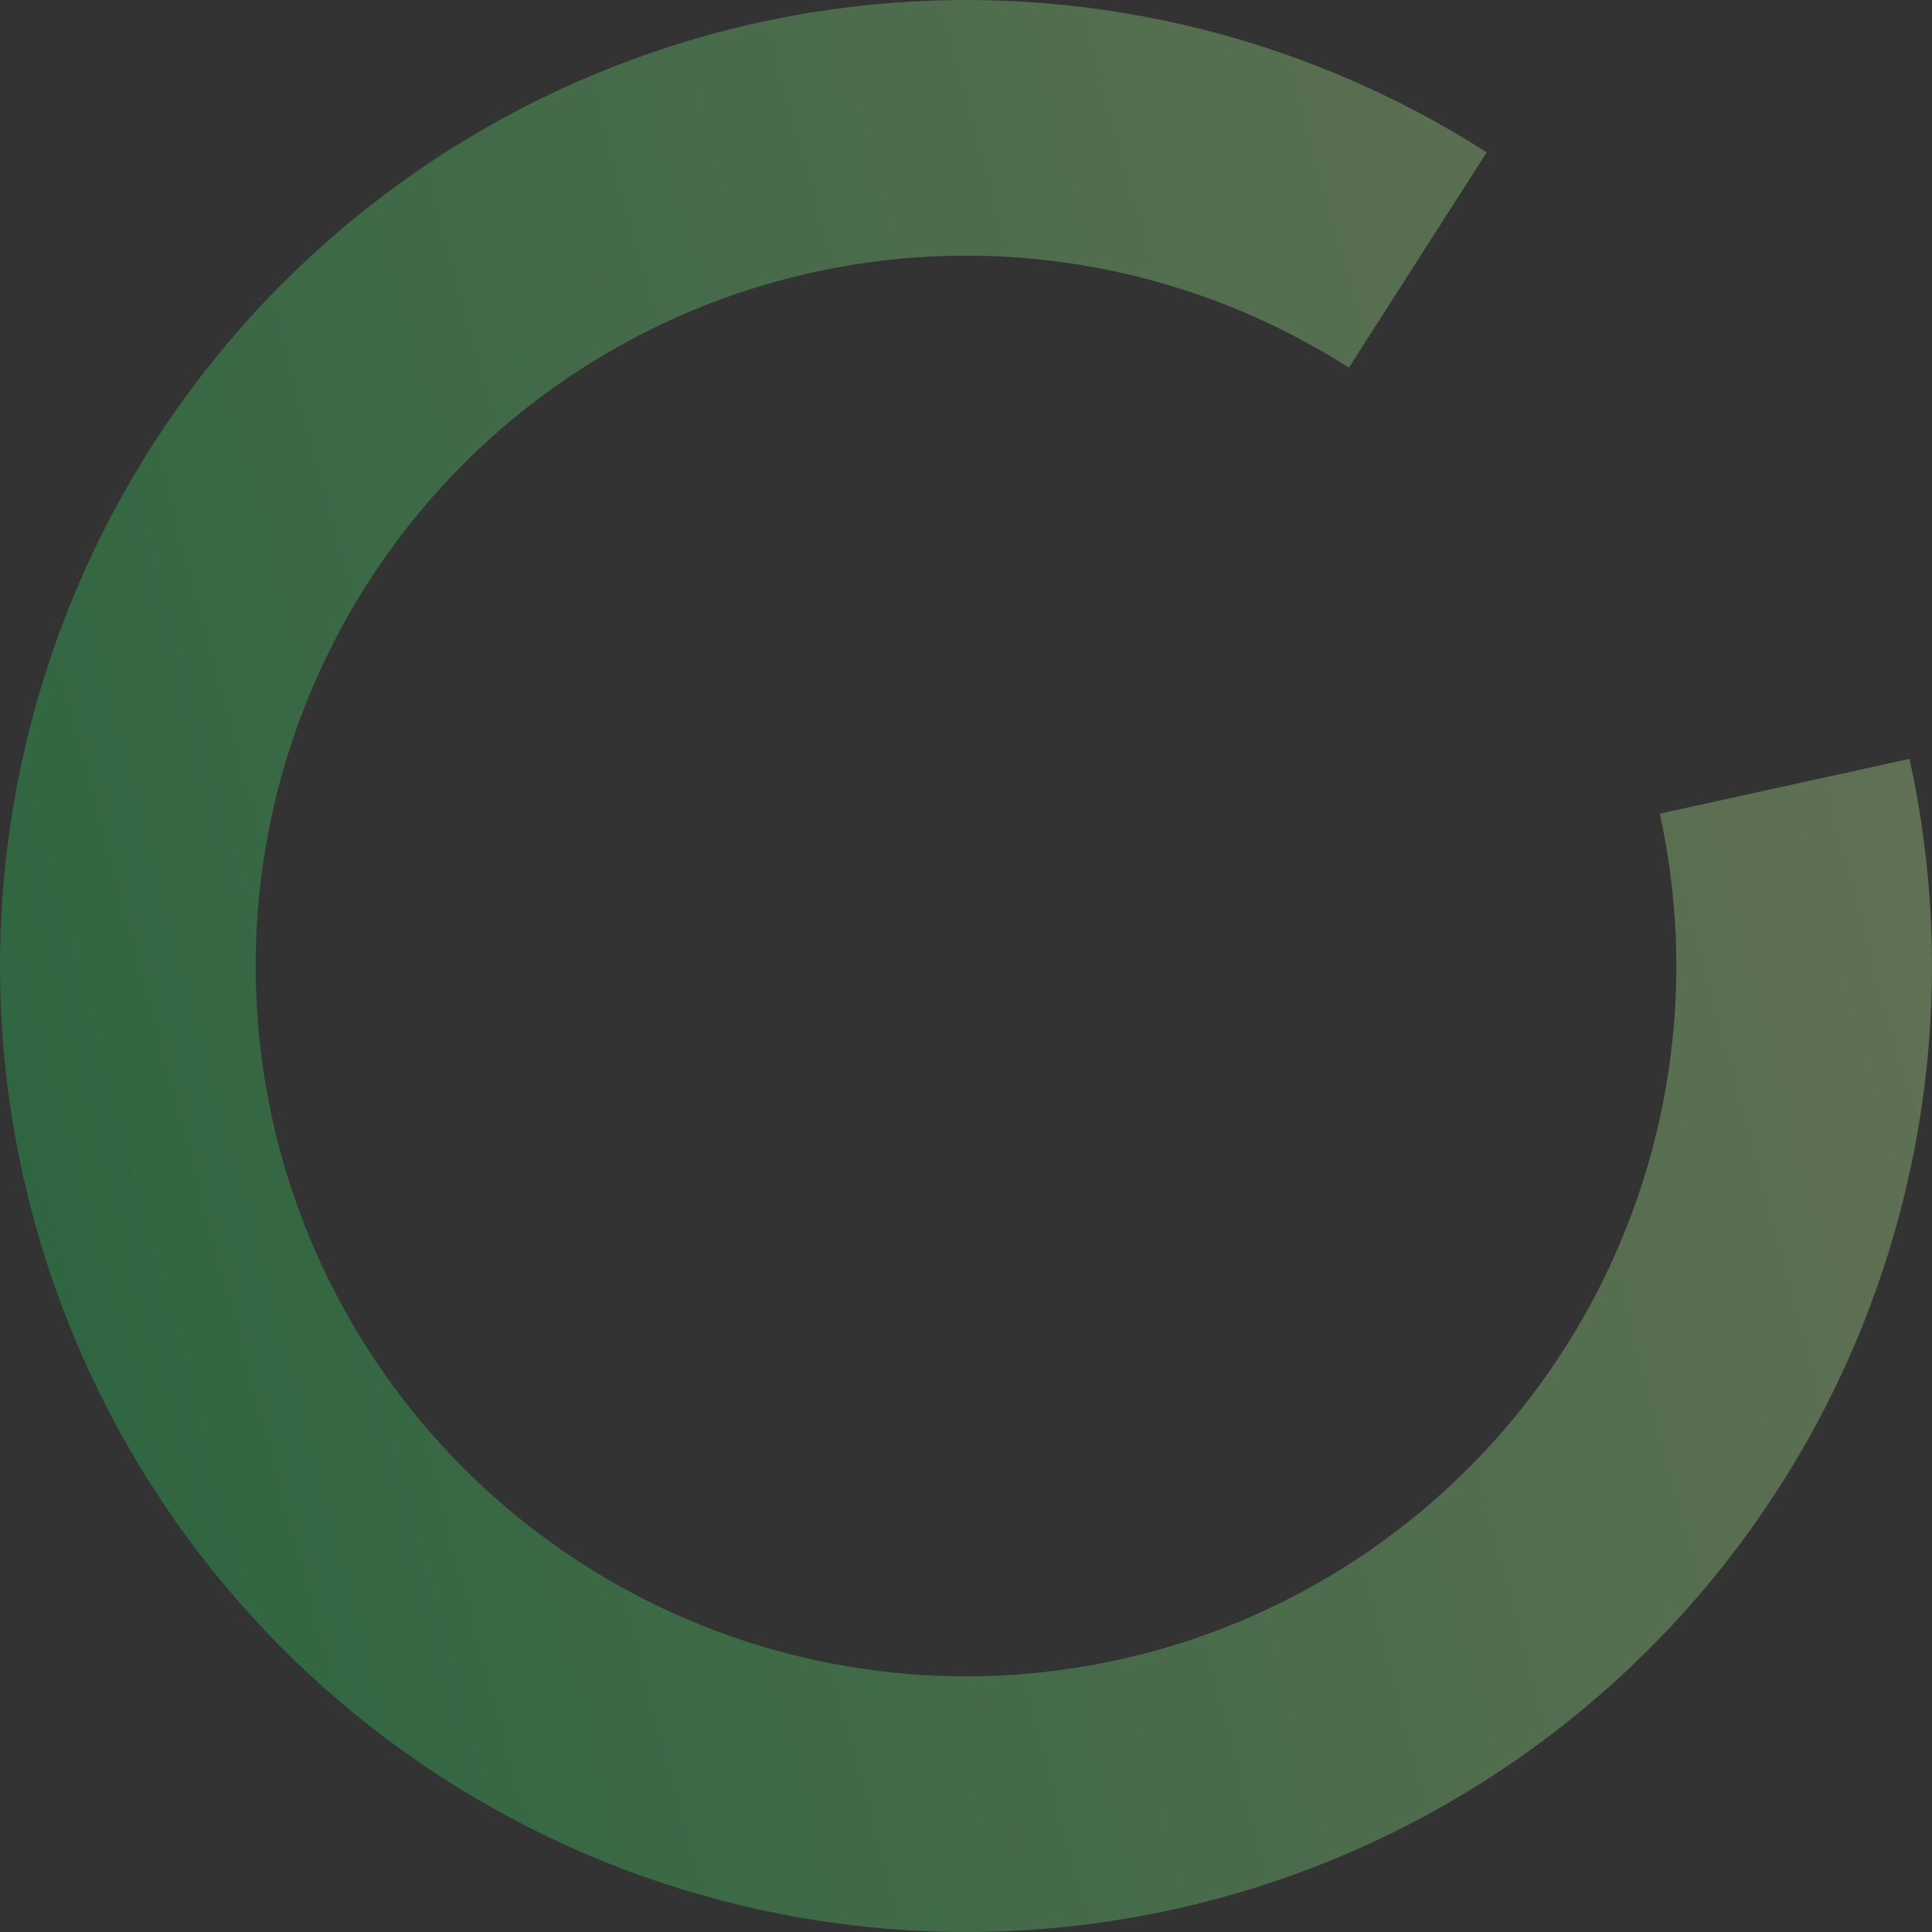 <svg width="155" height="155" viewBox="0 0 155 155" fill="none" xmlns="http://www.w3.org/2000/svg">
<rect x="0" y="0" width="155" height="155" fill="#333333" stroke="none"/>
<path d="M153.197 60.88C157.042 78.392 154.696 96.697 146.558 112.674C138.421 128.651 124.995 141.312 108.569 148.5C92.143 155.688 73.732 156.958 56.475 152.093C39.217 147.229 24.18 136.531 13.926 121.823C3.671 107.115 -1.166 89.306 0.238 71.431C1.642 53.556 9.201 36.721 21.626 23.794C34.051 10.867 50.574 2.649 68.379 0.539C86.185 -1.572 104.171 2.557 119.273 12.222L108.218 29.498C97.112 22.392 83.886 19.355 70.793 20.907C57.7 22.459 45.55 28.502 36.413 38.008C27.277 47.514 21.719 59.893 20.686 73.037C19.654 86.181 23.211 99.277 30.751 110.093C38.292 120.908 49.349 128.775 62.039 132.352C74.729 135.929 88.267 134.995 100.346 129.709C112.425 124.423 122.297 115.113 128.281 103.365C134.265 91.616 135.99 78.156 133.163 65.278L153.197 60.88Z" fill="url(#paint0_linear_400_2114)" fill-opacity="0.3"/>
<defs>
<linearGradient id="paint0_linear_400_2114" x1="3.893" y1="97.545" x2="160.053" y2="55.416" gradientUnits="userSpaceOnUse">
<stop stop-color="#26DC60"/>
<stop offset="0.627" stop-color="#95F38C"/>
<stop offset="1" stop-color="#D2FFA4"/>
</linearGradient>
</defs>
</svg>
